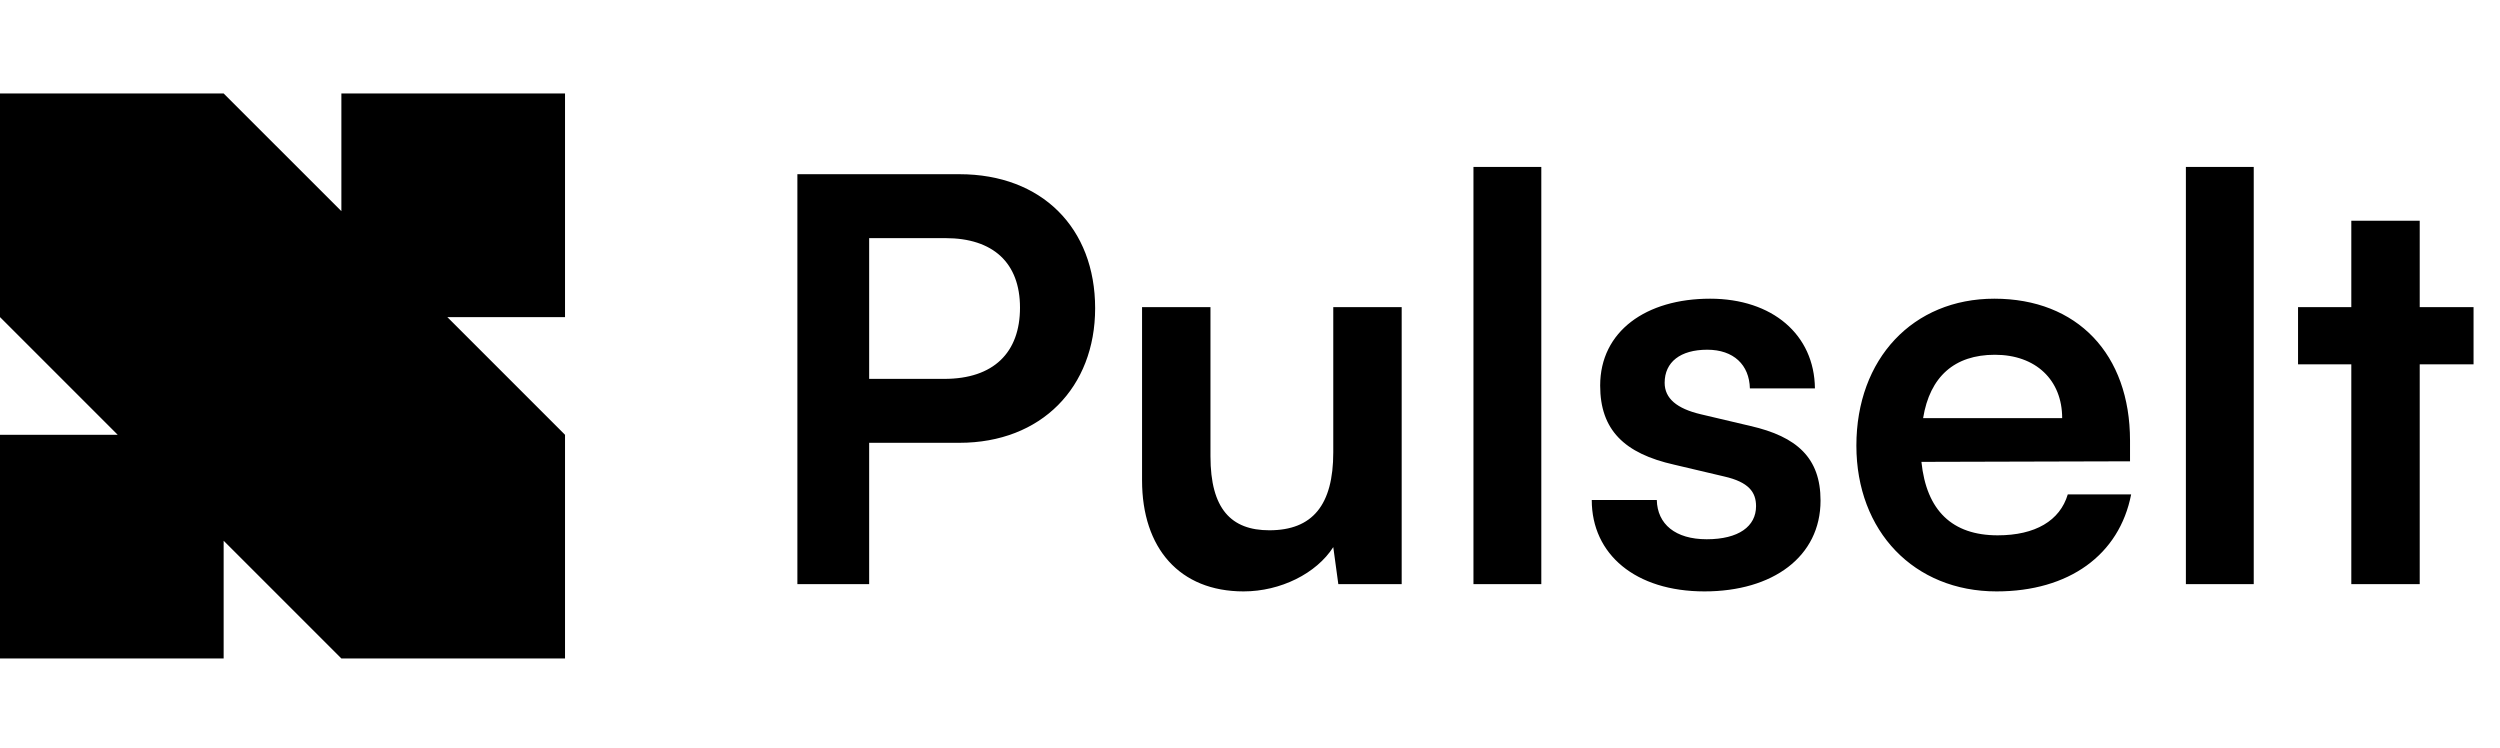 <svg width="107" height="32" viewBox="0 0 107 32" fill="none" xmlns="http://www.w3.org/2000/svg">
<path d="M41.064 18.952H37.2V25H34.128V7.456H41.064C44.592 7.456 46.872 9.76 46.872 13.192C46.872 16.576 44.568 18.952 41.064 18.952ZM40.464 10.192H37.2V16.216H40.416C42.528 16.216 43.656 15.088 43.656 13.168C43.656 11.248 42.504 10.192 40.464 10.192ZM57.064 13.144H59.992V25H57.28L57.064 23.416C56.344 24.544 54.808 25.312 53.224 25.312C50.488 25.312 48.88 23.464 48.88 20.56V13.144H51.808V19.528C51.808 21.784 52.696 22.696 54.328 22.696C56.176 22.696 57.064 21.616 57.064 19.36V13.144ZM65.968 25H63.064V7.144H65.968V25ZM68.127 21.4H70.911C70.935 22.432 71.703 23.08 73.047 23.08C74.415 23.08 75.159 22.528 75.159 21.664C75.159 21.064 74.847 20.632 73.791 20.392L71.655 19.888C69.519 19.408 68.487 18.4 68.487 16.504C68.487 14.176 70.455 12.784 73.191 12.784C75.855 12.784 77.655 14.32 77.679 16.624H74.895C74.871 15.616 74.199 14.968 73.071 14.968C71.919 14.968 71.247 15.496 71.247 16.384C71.247 17.056 71.775 17.488 72.783 17.728L74.919 18.232C76.911 18.688 77.919 19.6 77.919 21.424C77.919 23.824 75.879 25.312 72.951 25.312C69.999 25.312 68.127 23.728 68.127 21.4ZM85.453 25.312C81.925 25.312 79.453 22.744 79.453 19.072C79.453 15.352 81.877 12.784 85.357 12.784C88.909 12.784 91.165 15.16 91.165 18.856V19.744L82.237 19.768C82.453 21.856 83.557 22.912 85.501 22.912C87.109 22.912 88.165 22.288 88.501 21.16H91.213C90.709 23.752 88.549 25.312 85.453 25.312ZM85.381 15.184C83.653 15.184 82.597 16.12 82.309 17.896H88.261C88.261 16.264 87.133 15.184 85.381 15.184ZM96.46 25H93.556V7.144H96.46V25ZM103.564 25H100.636V15.592H98.356V13.144H100.636V9.448H103.564V13.144H105.868V15.592H103.564V25Z" fill="black"/>
<path d="M14.611 9.038V4H24.183V13.572H19.145L24.183 18.61V28.183H14.611L9.572 23.145V28.183L0 28.183V18.61L5.038 18.61L0 13.572V4H9.572L14.611 9.038Z" fill="black"/>
</svg>
